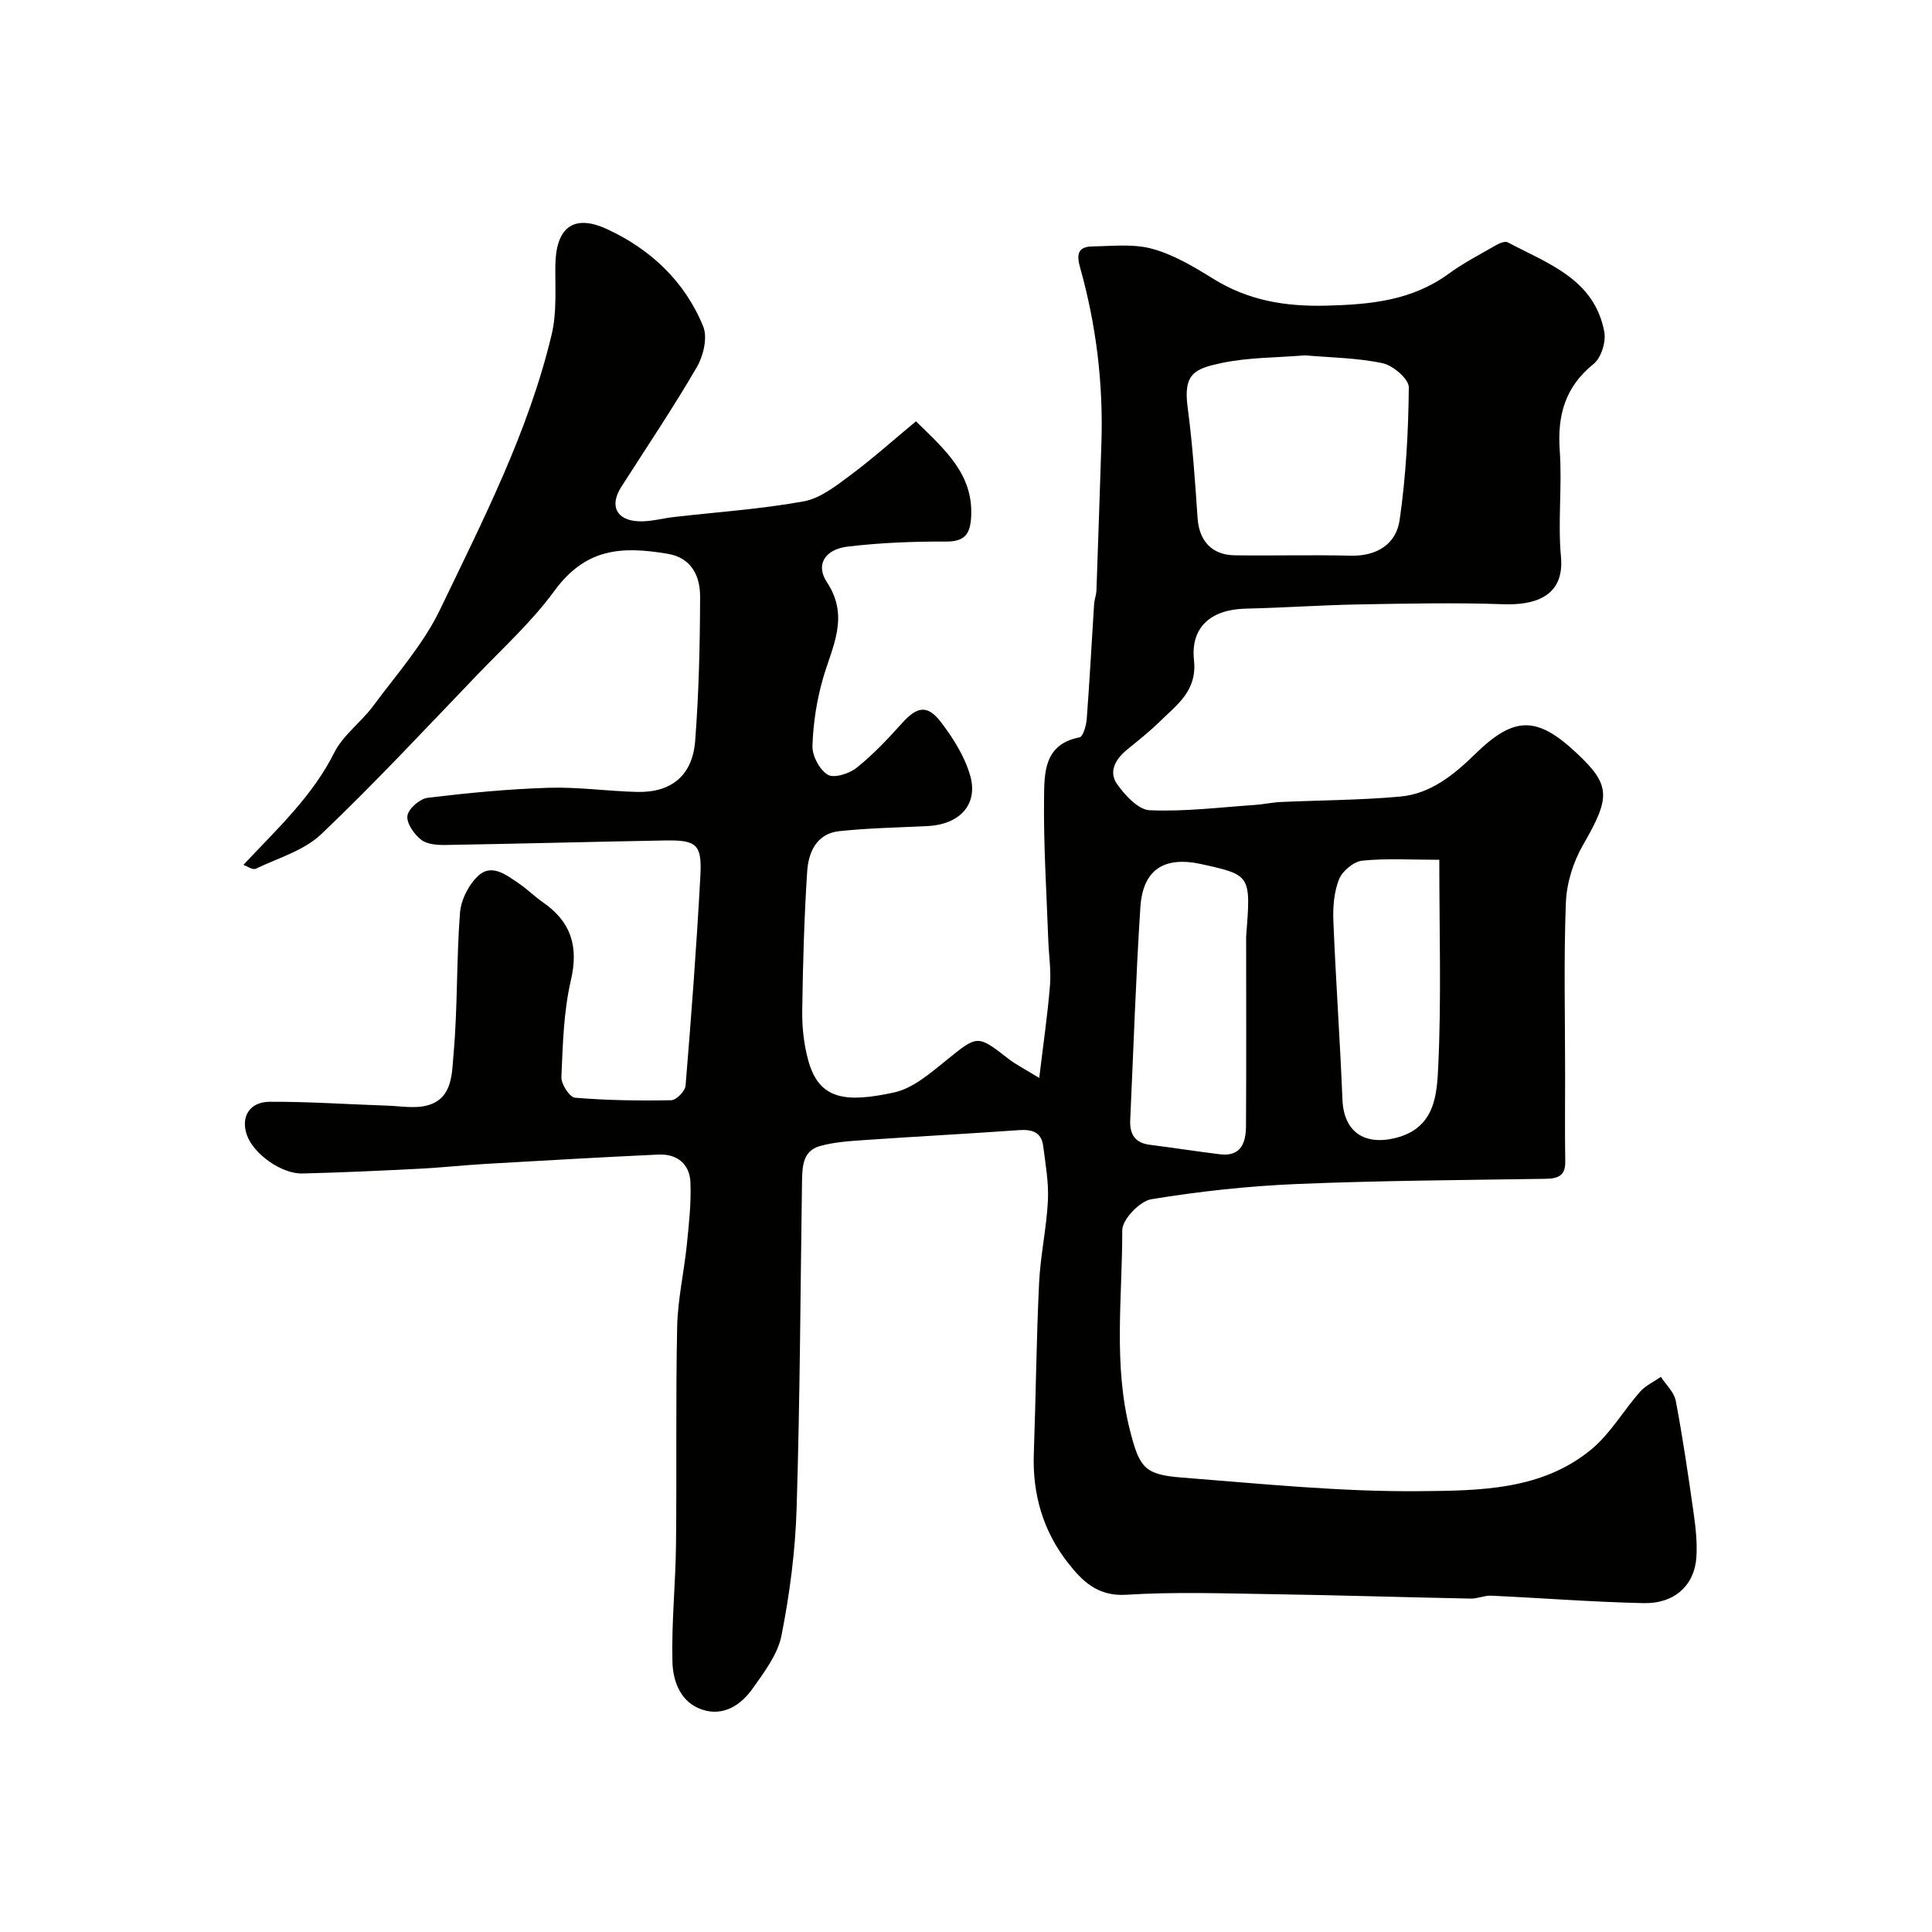 <svg enable-background="new 0 0 400 400" viewBox="0 0 400 400" xmlns="http://www.w3.org/2000/svg"><path d="m50.39 179.07c7.1-7.58 14.28-14.2 18.81-23.24 1.82-3.63 5.53-6.26 8.02-9.61 4.84-6.55 10.42-12.8 13.9-20.04 8.87-18.48 18.32-36.83 23.1-56.95 1.09-4.58.7-9.53.76-14.32.11-7.69 3.66-10.7 10.66-7.49 9 4.13 16.18 10.85 19.96 20.2.92 2.28.03 6.05-1.32 8.38-4.92 8.45-10.39 16.58-15.66 24.82-2.47 3.86-1.03 6.93 3.64 7.11 2.41.1 4.85-.61 7.28-.89 8.95-1.03 17.98-1.63 26.83-3.23 3.42-.62 6.65-3.16 9.58-5.34 4.69-3.48 9.05-7.4 13.69-11.24 6.13 5.99 11.85 10.97 11.43 19.69-.18 3.63-1.28 5.23-5.27 5.21-6.75-.04-13.55.24-20.24 1.03-4.75.56-6.77 3.72-4.36 7.37 4.73 7.17 1.11 13.28-.8 19.91-1.3 4.51-2.04 9.29-2.19 13.98-.07 2.04 1.46 4.94 3.16 5.98 1.28.78 4.45-.21 5.97-1.43 3.42-2.73 6.47-5.97 9.41-9.24 3.07-3.42 5.22-3.91 8.01-.29 2.53 3.29 4.89 7.04 6.06 10.97 1.82 6.09-2.07 10.29-8.79 10.62-6.09.3-12.2.41-18.25 1.05-4.76.5-6.42 4.41-6.67 8.44-.61 9.58-.89 19.2-1.02 28.8-.04 3.41.35 6.94 1.25 10.22 2.24 8.19 7.76 8.81 17.77 6.64 3.86-.84 7.43-3.92 10.67-6.54 6.63-5.37 6.51-5.49 13-.43 1.5 1.17 3.25 2.04 6.38 3.97.85-7.07 1.74-13.12 2.23-19.2.25-3.11-.25-6.27-.36-9.41-.35-9.77-.99-19.54-.87-29.3.06-5.19-.06-11.19 7.35-12.61.73-.14 1.39-2.47 1.49-3.82.6-7.9 1.01-15.82 1.52-23.73.06-.97.45-1.93.49-2.9.36-10.1.68-20.2 1.02-30.3.42-12.42-1.06-24.63-4.42-36.56-.82-2.91-.27-4.28 2.57-4.33 4.16-.07 8.55-.58 12.45.51 4.42 1.23 8.59 3.72 12.55 6.18 7.3 4.54 15 5.8 23.57 5.57 9.1-.24 17.6-1.07 25.18-6.6 3.12-2.27 6.59-4.07 9.94-5.99.67-.38 1.76-.8 2.3-.51 8.31 4.4 17.93 7.59 19.98 18.51.39 2.06-.63 5.37-2.18 6.63-5.94 4.77-7.56 10.66-7.04 17.97.52 7.3-.42 14.71.25 21.98.8 8.57-5.98 10.03-11.84 9.83-10.02-.35-20.06-.14-30.1.04-7.77.14-15.54.7-23.31.87-7.15.16-11.46 3.76-10.73 10.67.68 6.36-3.51 9.21-7.08 12.71-2.11 2.07-4.44 3.91-6.73 5.78-2.38 1.94-3.95 4.54-2.12 7.15 1.64 2.33 4.39 5.33 6.76 5.43 7.21.32 14.48-.6 21.72-1.09 1.8-.12 3.58-.53 5.37-.61 8.27-.38 16.56-.38 24.79-1.13 6.29-.57 11.12-4.52 15.49-8.79 8.03-7.85 12.73-7.97 20.94-.29 7.21 6.73 7.13 9.18 1.4 19.12-2.02 3.5-3.38 7.86-3.54 11.88-.46 11.84-.16 23.71-.16 35.56 0 6.03-.07 12.06.03 18.09.05 2.99-1.55 3.53-4.11 3.57-17.1.27-34.22.36-51.3 1.07-10.13.42-20.28 1.51-30.29 3.16-2.39.39-6.02 4.19-6.02 6.42.03 13.86-1.9 27.83 1.63 41.56 1.94 7.56 2.95 9.04 10.69 9.64 16.45 1.28 32.94 2.98 49.4 2.82 12.24-.12 25.27-.16 35.53-8.76 3.88-3.26 6.54-7.95 9.95-11.82 1.14-1.29 2.86-2.07 4.32-3.08 1.06 1.64 2.74 3.17 3.08 4.95 1.46 7.69 2.59 15.45 3.69 23.2.43 3.03.78 6.14.58 9.18-.37 5.78-4.51 9.65-10.89 9.51-10.54-.22-21.07-1.06-31.61-1.54-1.39-.06-2.81.63-4.21.6-13.8-.27-27.59-.71-41.39-.92-10-.15-20.03-.5-29.99.13-5.97.37-9.19-2.97-12.11-6.73-5.08-6.52-7.28-14.14-6.98-22.49.42-11.77.53-23.54 1.09-35.3.27-5.72 1.55-11.39 1.83-17.1.18-3.74-.5-7.54-.98-11.29-.36-2.88-2.3-3.48-4.98-3.29-10.68.76-21.38 1.32-32.07 2.06-3.1.21-6.28.42-9.24 1.26-3.44.98-3.59 4.18-3.64 7.2-.33 22.6-.42 45.21-1.12 67.8-.27 8.8-1.42 17.66-3.13 26.31-.77 3.91-3.57 7.58-5.97 10.98-2.45 3.46-6.08 5.83-10.48 4.36-4.43-1.48-6.03-5.84-6.13-9.87-.21-8.09.65-16.2.74-24.3.17-15.03-.08-30.06.24-45.09.12-5.7 1.43-11.36 2.01-17.06.43-4.26.91-8.56.74-12.82-.15-3.82-2.77-5.94-6.62-5.77-11.87.55-23.74 1.24-35.61 1.92-4.61.27-9.2.77-13.8 1.01-8.1.41-16.2.79-24.3.99-4.33.11-10.08-4.03-11.48-7.9-1.35-3.74.45-6.93 4.69-6.95 8.1-.04 16.2.53 24.3.8 2.83.09 5.84.67 8.46-.08 5.18-1.47 4.96-6.72 5.31-10.59.87-9.72.58-19.54 1.34-29.27.21-2.72 1.86-5.94 3.89-7.75 2.74-2.43 5.75-.04 8.27 1.67 1.76 1.19 3.28 2.73 5.03 3.94 5.81 4.03 7.4 9.11 5.76 16.16-1.51 6.49-1.67 13.33-1.96 20.03-.06 1.44 1.72 4.16 2.82 4.25 6.61.55 13.28.65 19.92.52 1.05-.02 2.88-1.89 2.97-3.01 1.19-14.45 2.28-28.91 3.06-43.39.36-6.59-.76-7.5-7.35-7.38-15.1.27-30.2.68-45.31.93-1.74.03-3.9-.1-5.14-1.07-1.45-1.14-3.06-3.42-2.85-4.96.2-1.46 2.57-3.53 4.17-3.73 8.33-1.01 16.7-1.82 25.08-2.08 6.08-.19 12.19.71 18.3.86 7.1.17 11.48-3.39 12.03-10.6.76-9.9.99-19.85 1.02-29.78.01-4.29-1.74-8.1-6.74-8.93-9.46-1.58-16.93-1.23-23.48 7.75-4.56 6.24-10.4 11.57-15.79 17.18-10.71 11.14-21.24 22.48-32.42 33.12-3.57 3.4-8.95 4.95-13.58 7.17-.64.28-1.76-.53-2.55-.8zm219.79-105.5c-5.88.49-11.74.41-17.33 1.6-5.45 1.17-7.89 2.16-6.97 9.1 1.02 7.64 1.55 15.36 2.07 23.05.32 4.62 2.92 7.58 7.66 7.65 8.01.11 16.02-.12 24.02.08 5.46.13 9.43-2.41 10.15-7.39 1.31-9.07 1.81-18.3 1.9-27.47.02-1.72-3.27-4.53-5.42-4.99-5.26-1.12-10.75-1.16-16.08-1.63zm-12.18 120.34c1-12.73 1-12.73-9.2-14.99-7.76-1.72-12.19 1.08-12.7 8.93-.95 14.65-1.42 29.34-2.1 44.01-.14 2.9.93 4.76 4.03 5.15 4.85.62 9.68 1.37 14.53 1.97 4.42.55 5.39-2.45 5.41-5.85.08-13.07.03-26.15.03-39.22zm39.99-15.9c-5.7 0-10.86-.33-15.93.18-1.78.18-4.13 2.13-4.82 3.84-1.05 2.63-1.3 5.77-1.18 8.66.5 12.33 1.38 24.65 1.88 36.99.27 6.6 4.48 9.56 11.05 7.91 8.19-2.07 8.52-9.05 8.79-15 .65-13.93.21-27.9.21-42.58z" fill="#010100"/></svg>